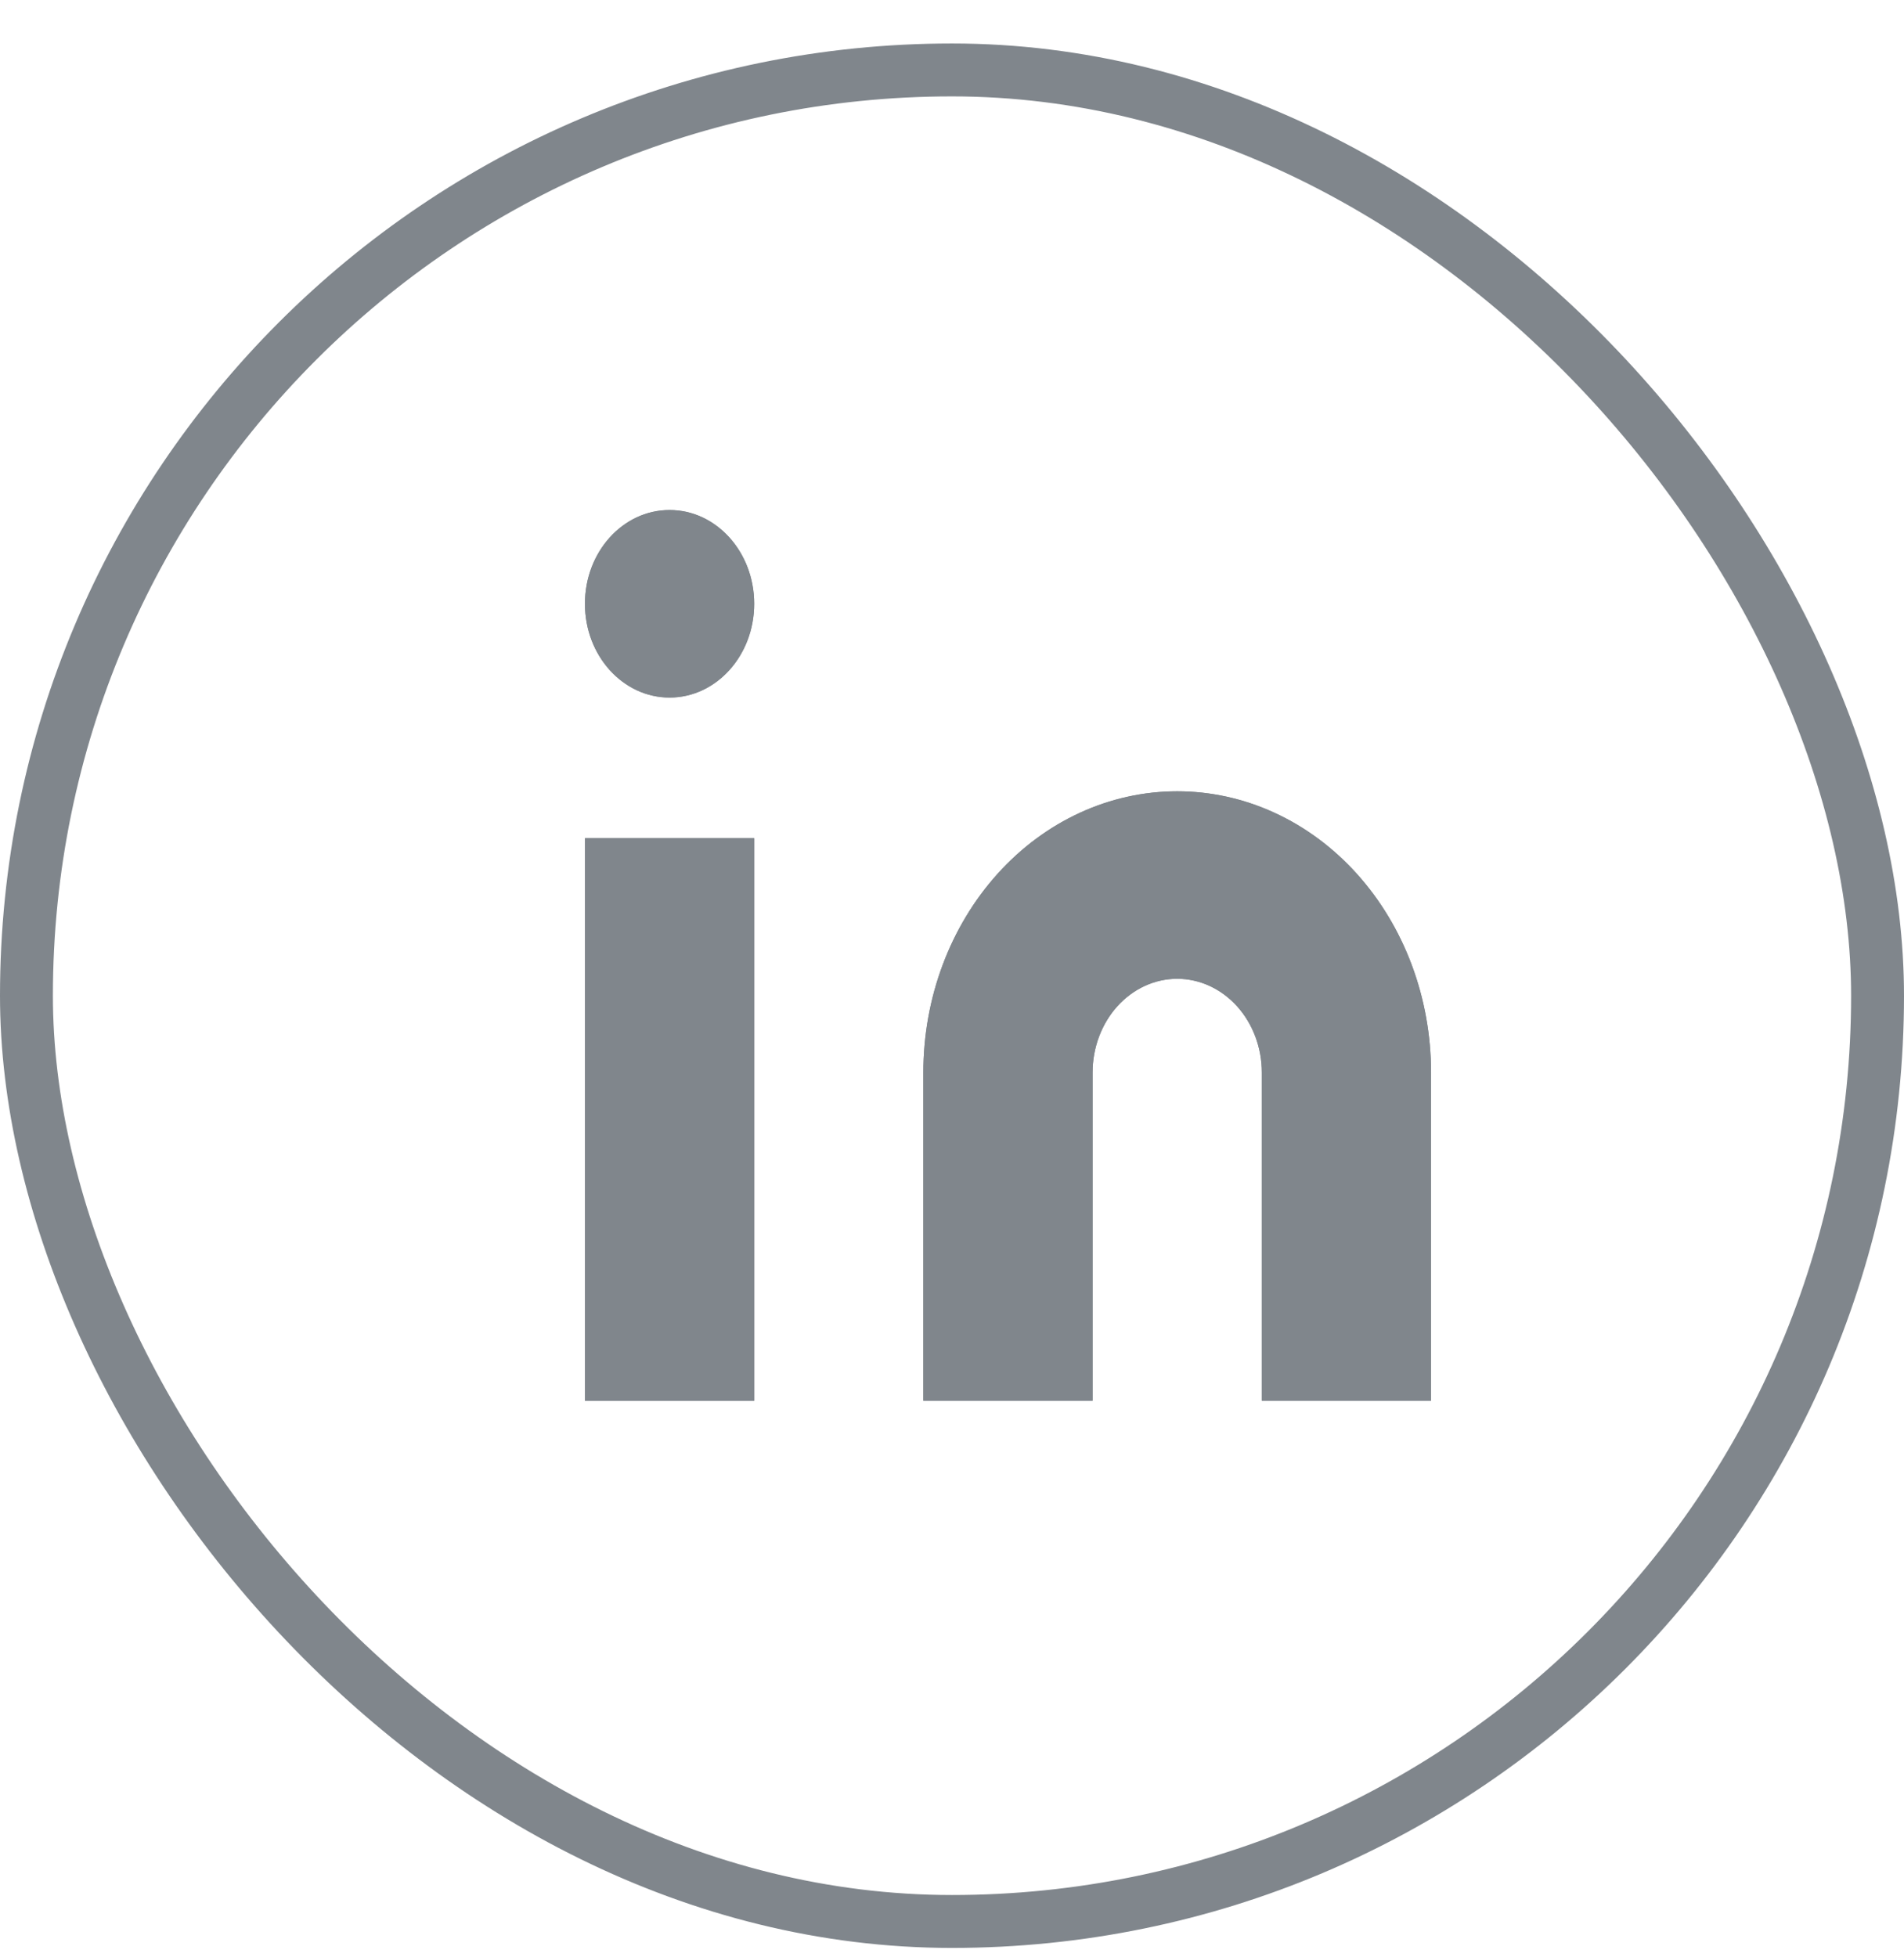 <svg width="36" height="37" viewBox="0 0 36 37" fill="none" xmlns="http://www.w3.org/2000/svg">
<path d="M22.258 14.957C23.531 14.957 24.752 15.517 25.652 16.514C26.552 17.511 27.058 18.863 27.058 20.274V26.477H23.858V20.274C23.858 19.804 23.689 19.353 23.389 19.02C23.089 18.688 22.682 18.501 22.258 18.501C21.834 18.501 21.427 18.688 21.127 19.02C20.827 19.353 20.658 19.804 20.658 20.274V26.477H17.458V20.274C17.458 18.863 17.964 17.511 18.864 16.514C19.764 15.517 20.985 14.957 22.258 14.957Z" fill="#80868C"/>
<path d="M14.26 15.844H11.06V26.478H14.26V15.844Z" fill="#80868C"/>
<path d="M12.66 13.185C13.543 13.185 14.26 12.391 14.26 11.412C14.26 10.434 13.543 9.64 12.66 9.64C11.776 9.64 11.06 10.434 11.06 11.412C11.06 12.391 11.776 13.185 12.66 13.185Z" fill="#80868C"/>
<path d="M22.258 14.959C23.531 14.959 24.752 15.519 25.652 16.516C26.552 17.513 27.058 18.866 27.058 20.276V26.479H23.858V20.276C23.858 19.806 23.689 19.355 23.389 19.022C23.089 18.69 22.682 18.503 22.258 18.503C21.834 18.503 21.427 18.69 21.127 19.022C20.827 19.355 20.658 19.806 20.658 20.276V26.479H17.458V20.276C17.458 18.866 17.964 17.513 18.864 16.516C19.764 15.519 20.985 14.959 22.258 14.959Z" fill="#80868C"/>
<path d="M14.26 15.845H11.06V26.48H14.26V15.845Z" fill="#80868C"/>
<path d="M12.66 13.187C13.543 13.187 14.26 12.393 14.26 11.415C14.26 10.436 13.543 9.642 12.66 9.642C11.776 9.642 11.06 10.436 11.06 11.415C11.06 12.393 11.776 13.187 12.66 13.187Z" fill="#80868C"/>
<rect x="0.5" y="1.322" width="35" height="35" rx="17.5" stroke="#80868C"/>
</svg>
